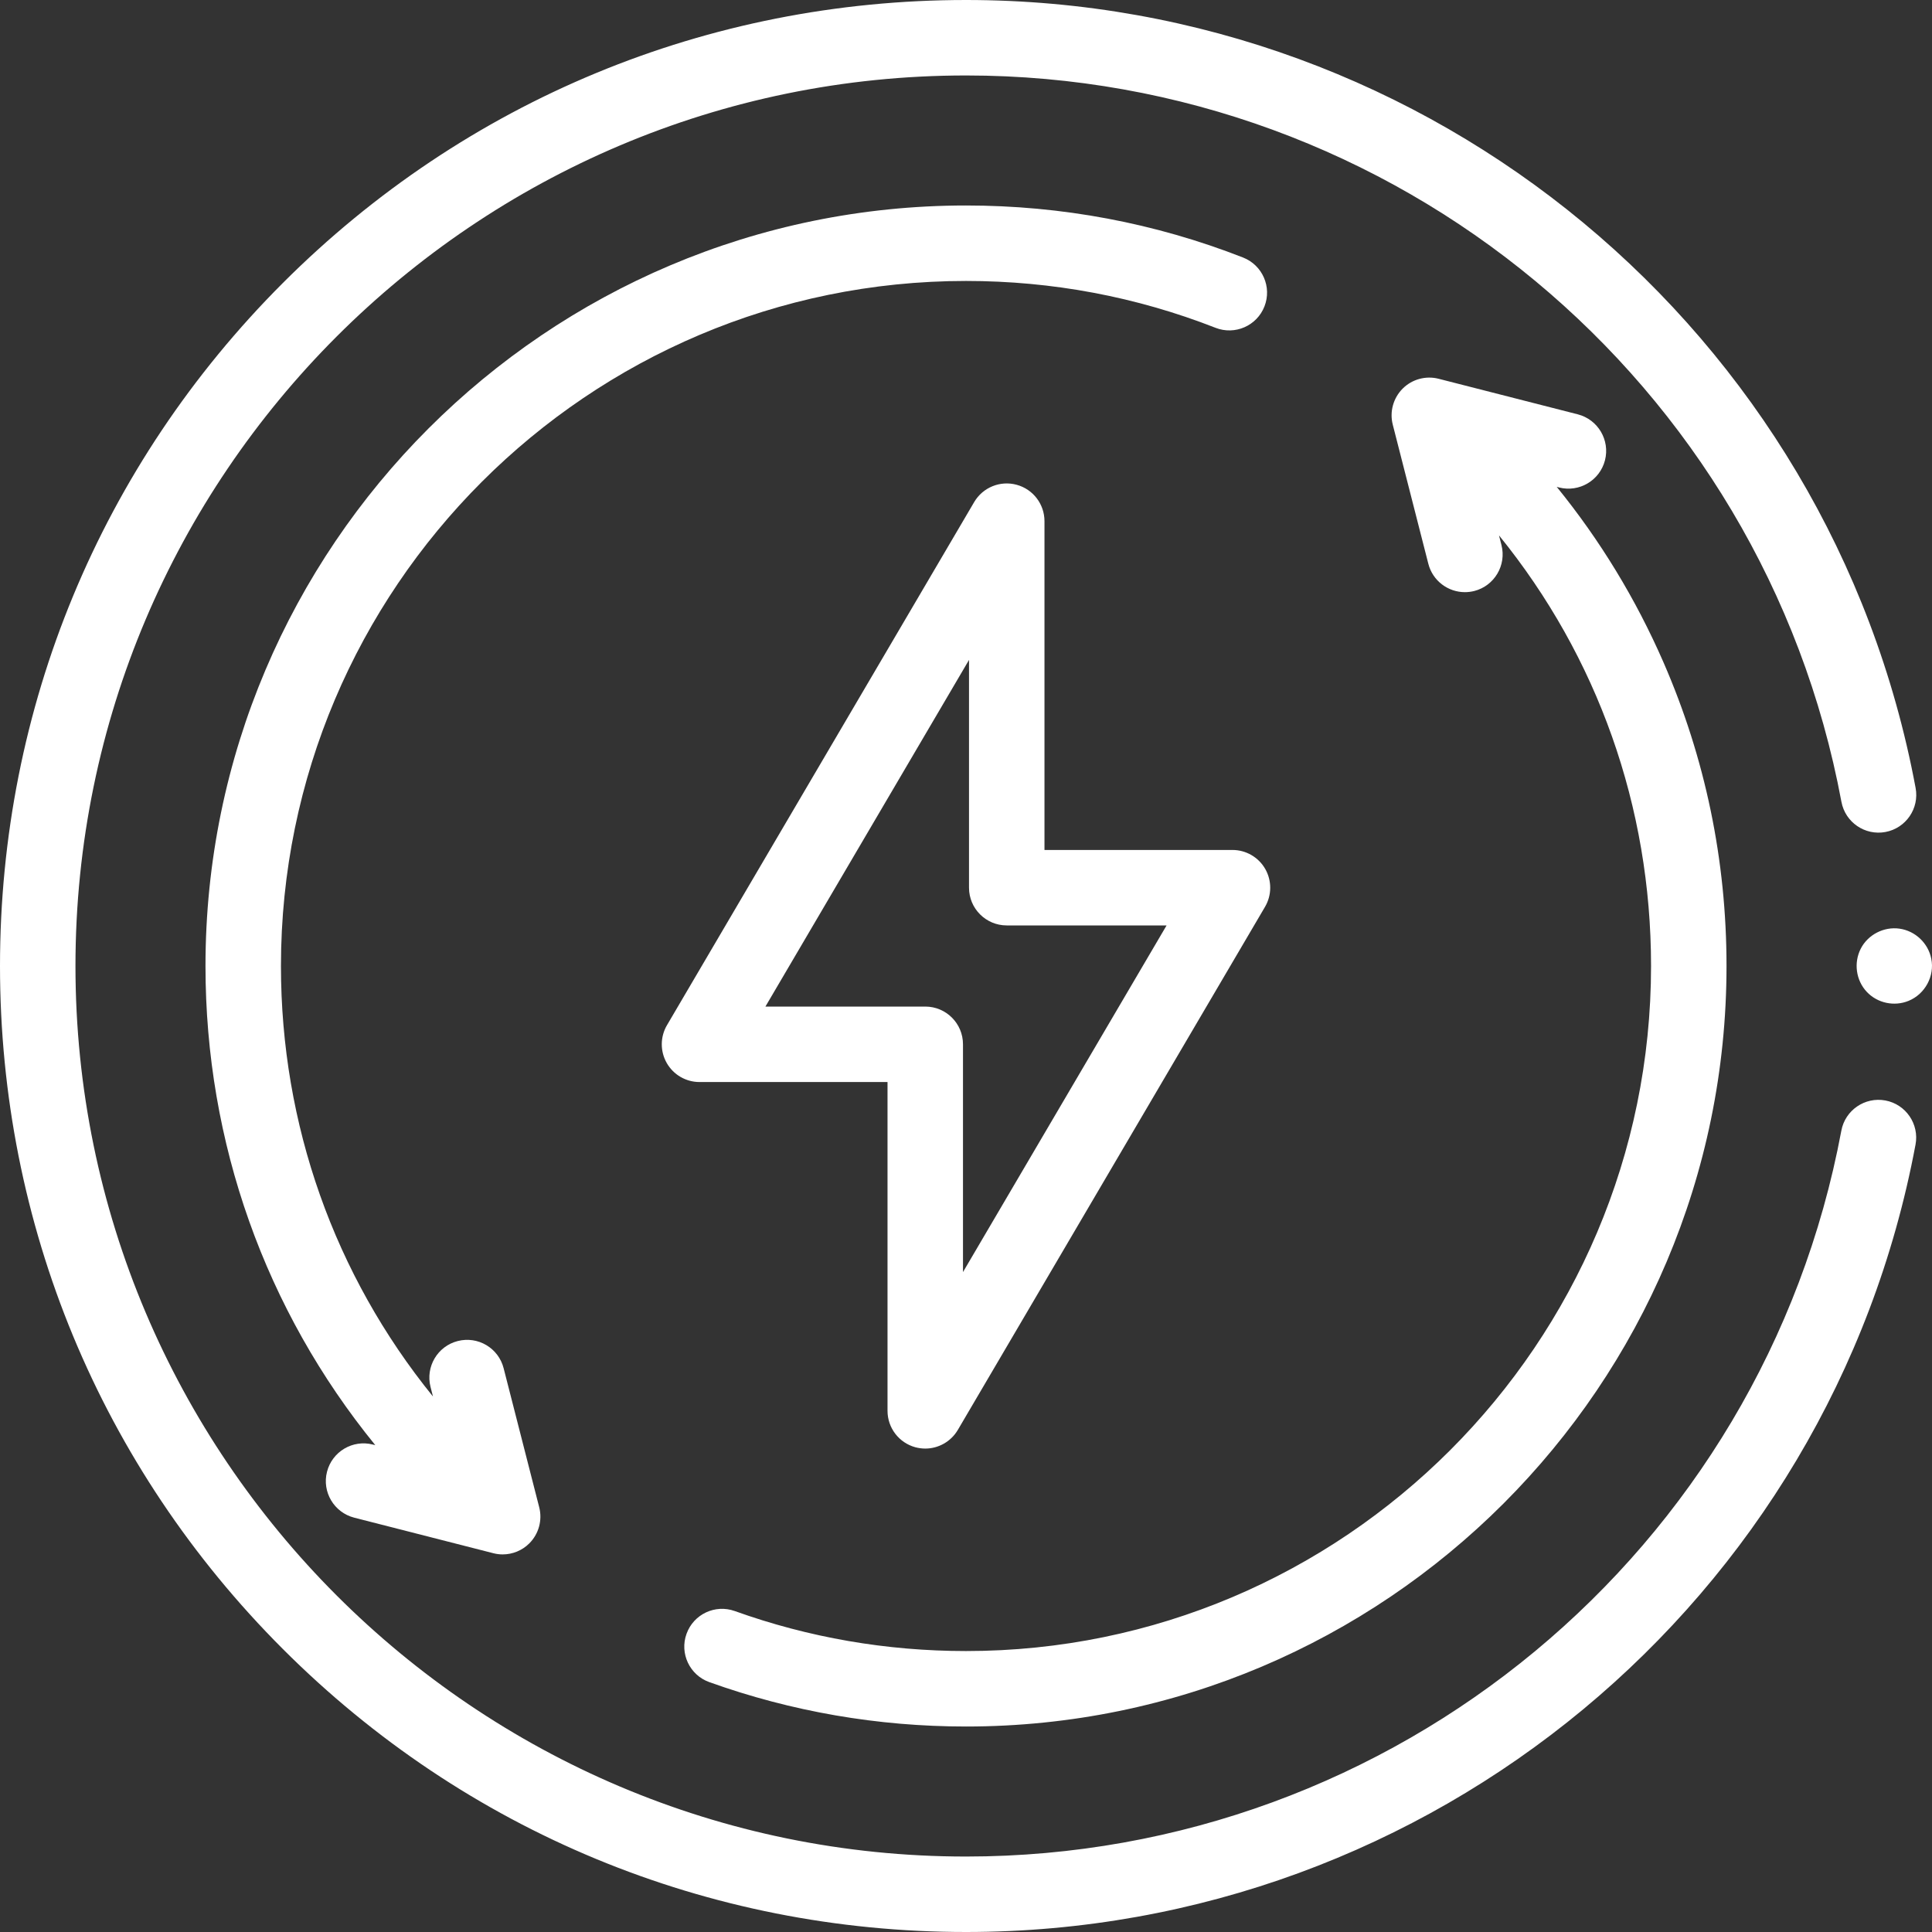 <?xml version="1.0" standalone="no"?>
<!-- Generator: Adobe Fireworks 10, Export SVG Extension by Aaron Beall (http://fireworks.abeall.com) . Version: 0.6.1  -->
<!DOCTYPE svg PUBLIC "-//W3C//DTD SVG 1.1//EN" "http://www.w3.org/Graphics/SVG/1.1/DTD/svg11.dtd">
<svg id="Untitled-P%E1gina%201" viewBox="0 0 50 50" style="background-color:#ffffff00" version="1.1"
	xmlns="http://www.w3.org/2000/svg" xmlns:xlink="http://www.w3.org/1999/xlink" xml:space="preserve"
	x="0px" y="0px" width="50px" height="50px"
>
	<rect x="0" y="0" width="50" height="50" fill="#333333" stroke="none"/>
	<g>
		<path d="M 49.981 24.81 C 49.9 24.407 49.568 24.093 49.162 24.034 C 48.756 23.975 48.341 24.188 48.155 24.554 C 47.971 24.918 48.031 25.369 48.311 25.668 C 48.586 25.962 49.025 26.055 49.396 25.901 C 49.82 25.726 50.073 25.261 49.981 24.81 Z" fill="#ffffff"/>
		<path d="M 48.793 28.48 C 48.263 28.382 47.753 28.731 47.654 29.261 C 45.62 40.146 36.092 48.047 25 48.047 C 12.292 48.047 1.953 37.708 1.953 25 C 1.953 12.292 12.292 1.953 25 1.953 C 36.098 1.953 45.626 9.859 47.656 20.751 C 47.755 21.281 48.265 21.631 48.795 21.532 C 49.325 21.433 49.675 20.923 49.576 20.393 C 47.374 8.576 37.038 0 25 0 C 18.322 0 12.044 2.6 7.322 7.322 C 2.6 12.044 0 18.322 0 25 C 0 31.678 2.6 37.956 7.322 42.678 C 12.044 47.4 18.322 50 25 50 C 37.032 50 47.367 41.429 49.574 29.62 C 49.673 29.09 49.323 28.579 48.793 28.48 L 48.793 28.48 Z" fill="#ffffff"/>
		<path d="M 25 7.271 C 27.229 7.271 29.402 7.679 31.459 8.484 C 31.961 8.68 32.528 8.432 32.724 7.93 C 32.921 7.428 32.673 6.862 32.171 6.665 C 29.887 5.771 27.474 5.318 25 5.318 C 14.147 5.318 5.318 14.147 5.318 25 C 5.318 29.571 6.865 33.903 9.712 37.4 L 9.651 37.385 C 9.128 37.251 8.597 37.566 8.463 38.089 C 8.329 38.611 8.645 39.143 9.167 39.277 L 12.767 40.197 C 12.847 40.218 12.928 40.228 13.009 40.228 C 13.264 40.228 13.514 40.127 13.699 39.942 C 13.943 39.698 14.04 39.343 13.955 39.009 L 13.034 35.41 C 12.901 34.887 12.369 34.572 11.846 34.706 C 11.324 34.839 11.009 35.371 11.142 35.894 L 11.205 36.141 C 8.656 32.996 7.271 29.105 7.271 25 C 7.271 15.224 15.224 7.271 25 7.271 Z" fill="#ffffff"/>
		<path d="M 18.356 43.533 C 20.484 44.296 22.719 44.682 25 44.682 C 35.853 44.682 44.682 35.853 44.682 25 C 44.682 22.268 44.133 19.622 43.049 17.137 C 42.333 15.496 41.408 13.978 40.288 12.6 L 40.349 12.616 C 40.871 12.749 41.403 12.434 41.537 11.911 C 41.67 11.389 41.355 10.857 40.833 10.723 L 37.233 9.803 C 36.899 9.717 36.544 9.814 36.3 10.058 C 36.057 10.302 35.959 10.657 36.045 10.991 L 36.965 14.59 C 37.078 15.032 37.475 15.325 37.911 15.325 C 37.991 15.325 38.072 15.315 38.154 15.295 C 38.676 15.161 38.991 14.629 38.858 14.107 L 38.794 13.856 C 41.346 16.998 42.729 20.88 42.729 25 C 42.729 34.776 34.776 42.729 25 42.729 C 22.945 42.729 20.931 42.381 19.016 41.694 C 18.508 41.512 17.949 41.776 17.767 42.284 C 17.584 42.791 17.849 43.351 18.356 43.533 Z" fill="#ffffff"/>
		<path d="M 18.103 28.003 L 22.969 28.003 L 22.969 36.512 C 22.969 36.953 23.264 37.339 23.689 37.455 C 23.774 37.477 23.86 37.489 23.946 37.489 C 24.285 37.489 24.609 37.31 24.788 37.007 L 32.739 23.468 C 32.916 23.166 32.918 22.793 32.744 22.488 C 32.57 22.185 32.247 21.997 31.897 21.997 L 27.031 21.997 L 27.031 13.488 C 27.031 13.047 26.736 12.661 26.311 12.546 C 25.886 12.43 25.436 12.613 25.212 12.993 L 17.261 26.532 C 17.084 26.834 17.082 27.207 17.256 27.512 C 17.43 27.816 17.753 28.003 18.103 28.003 ZM 25.078 17.079 L 25.078 22.974 C 25.078 23.513 25.515 23.95 26.054 23.95 L 30.191 23.95 L 24.922 32.921 L 24.922 27.026 C 24.922 26.487 24.485 26.05 23.946 26.05 L 19.809 26.05 L 25.078 17.079 Z" fill="#ffffff"/>
	</g>
</svg>